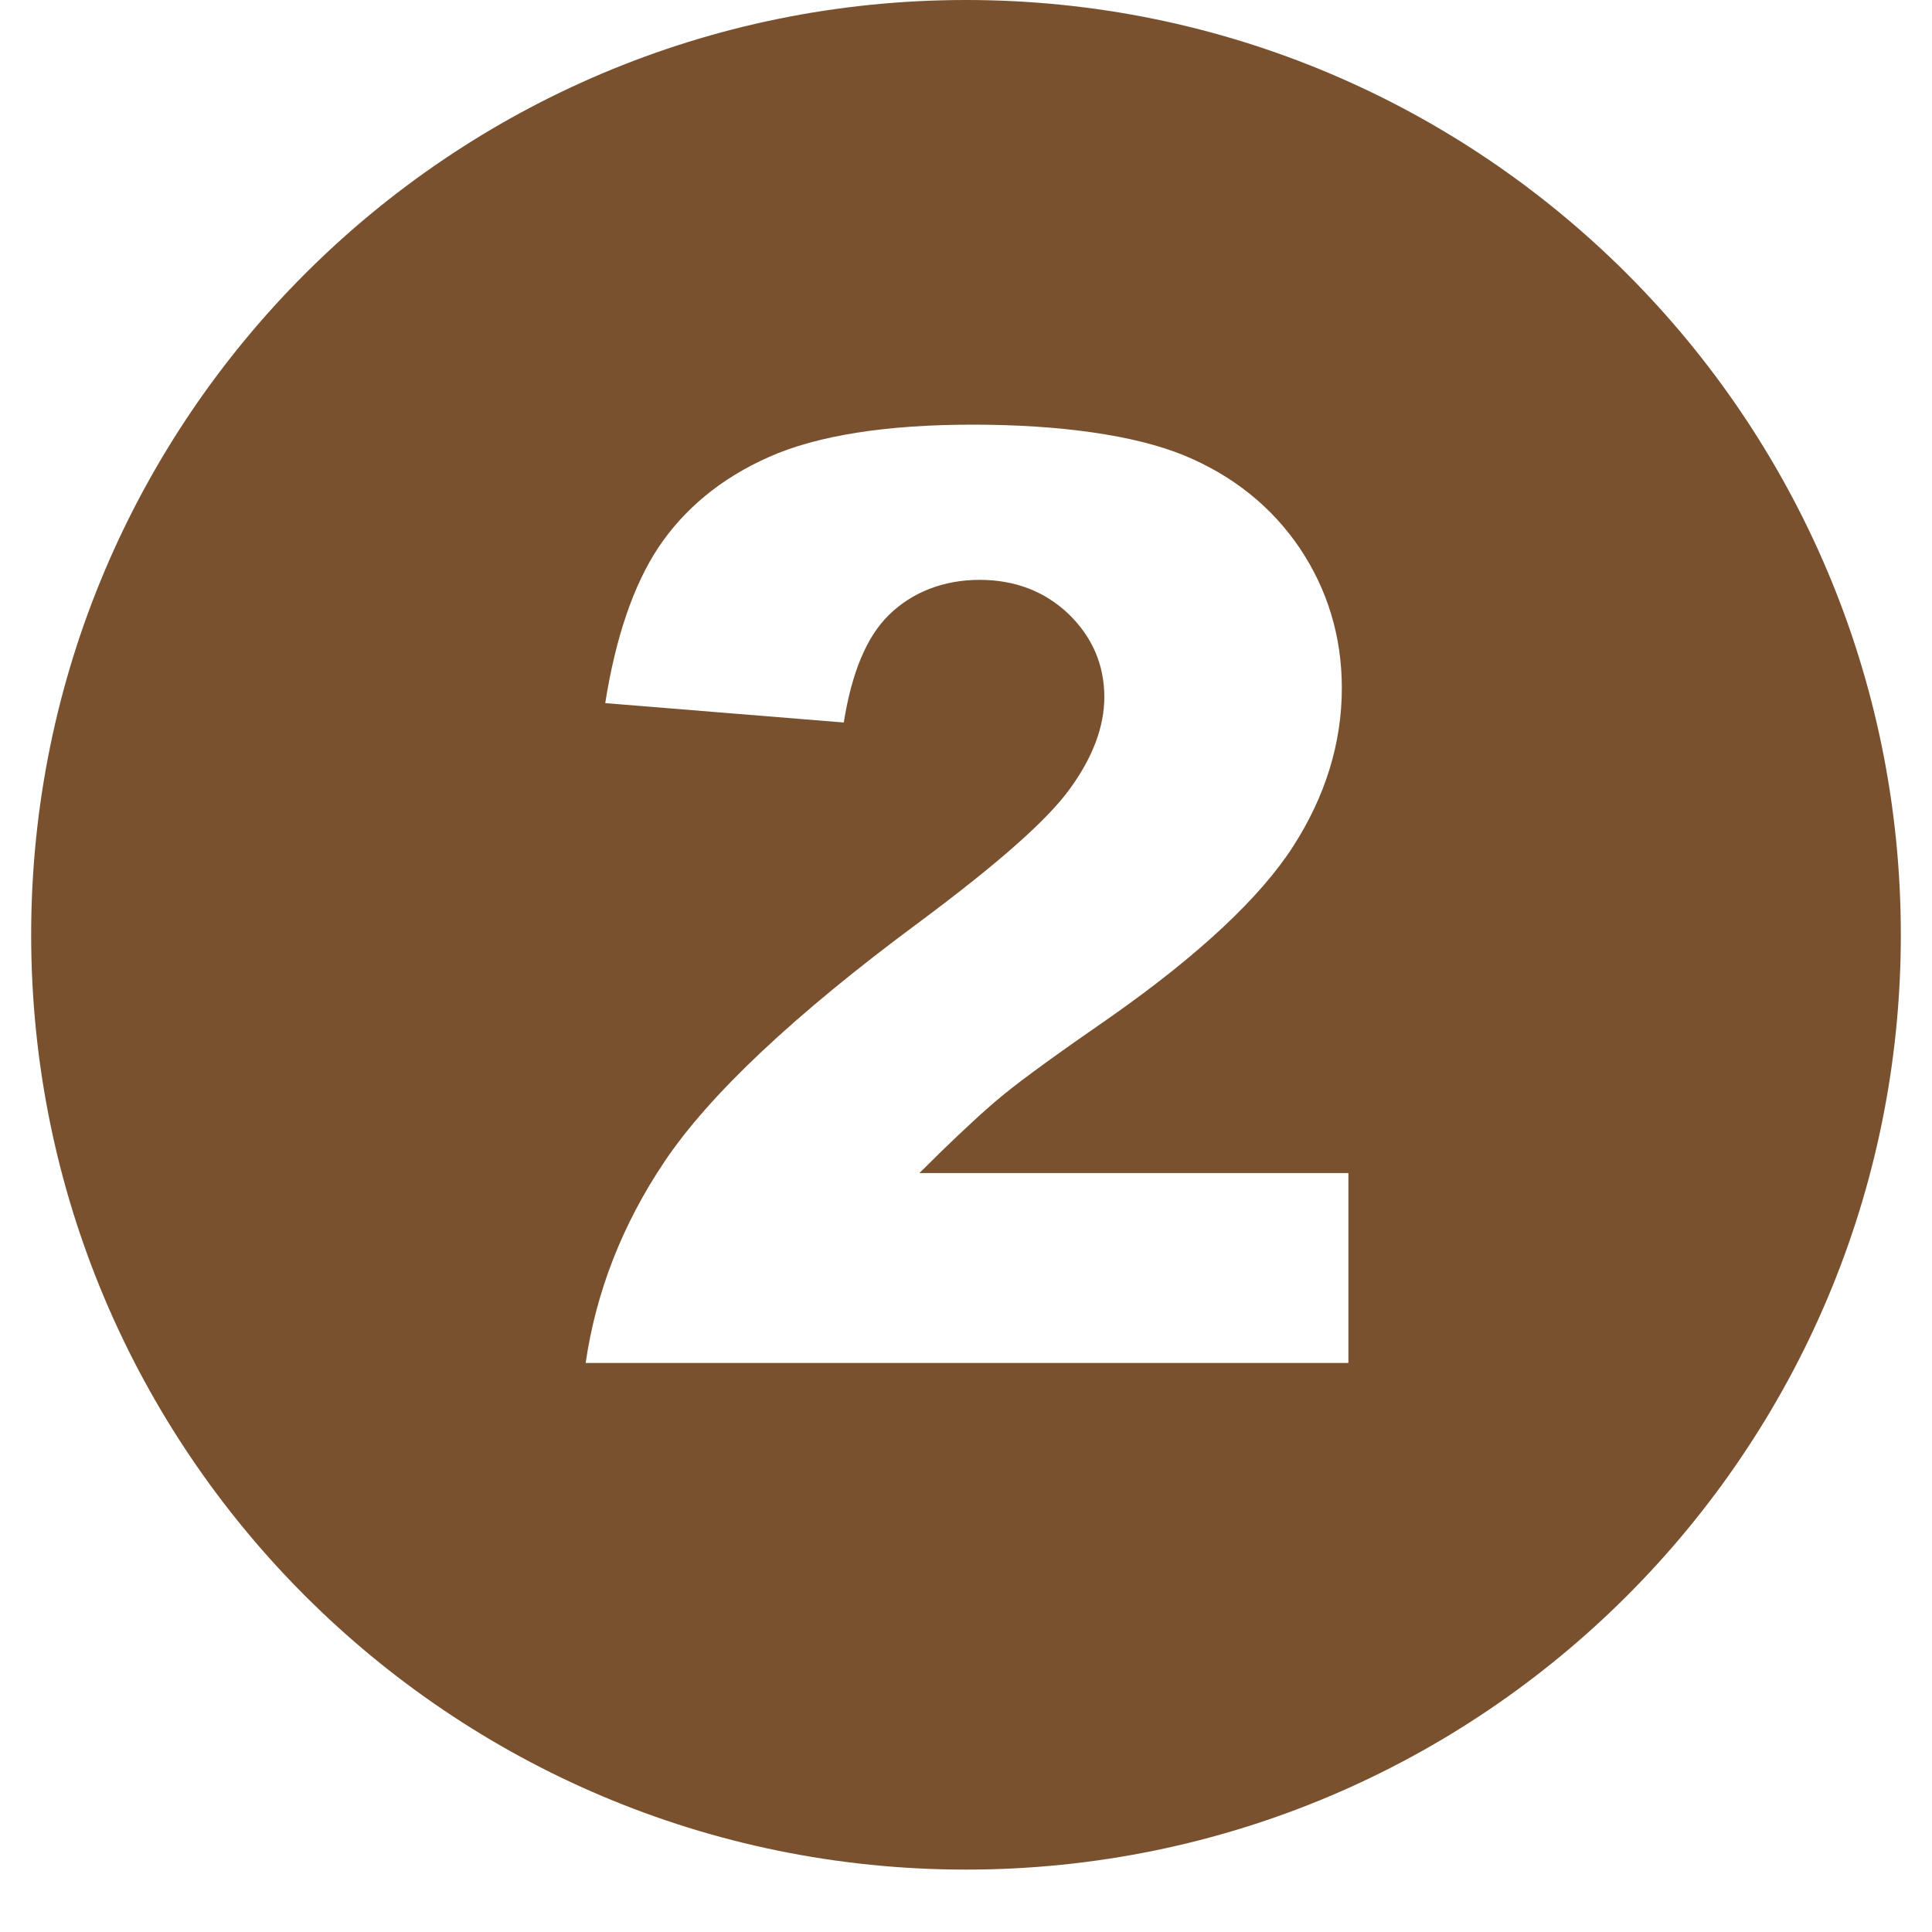<svg xmlns="http://www.w3.org/2000/svg" xmlns:xlink="http://www.w3.org/1999/xlink" width="40" zoomAndPan="magnify" viewBox="0 0 30 30" height="40" preserveAspectRatio="xMidYMid meet" version="1.0"><defs><clipPath id="61ac767e6c"><path d="M 0.484 0 L 29.516 0 L 29.516 29.031 L 0.484 29.031 Z M 0.484 0 " clip-rule="nonzero"/></clipPath></defs><g clip-path="url(#61ac767e6c)"><path fill="#7a512f" d="M 15 0 C 6.984 0 0.484 6.5 0.484 14.516 C 0.484 22.531 6.984 29.031 15 29.031 C 23.016 29.031 29.516 22.531 29.516 14.516 C 29.516 6.5 23.016 0 15 0 Z M 20.934 21.164 L 9.094 21.164 C 9.254 20.066 9.66 19.02 10.312 18.047 C 11.008 17.004 12.34 15.75 14.273 14.32 C 15.496 13.41 16.262 12.734 16.609 12.254 C 16.969 11.762 17.148 11.281 17.148 10.824 C 17.148 10.324 16.961 9.891 16.594 9.535 C 16.227 9.184 15.762 9.004 15.211 9.004 C 14.66 9.004 14.164 9.191 13.797 9.555 C 13.457 9.891 13.227 10.438 13.102 11.219 L 9.398 10.918 C 9.559 9.898 9.836 9.09 10.219 8.508 C 10.625 7.898 11.203 7.422 11.945 7.094 C 12.695 6.762 13.758 6.594 15.102 6.594 C 16.449 6.594 17.609 6.754 18.383 7.07 C 19.141 7.383 19.746 7.867 20.18 8.508 C 20.613 9.152 20.836 9.883 20.836 10.684 C 20.836 11.535 20.582 12.363 20.078 13.145 C 19.57 13.934 18.625 14.82 17.266 15.777 C 16.445 16.344 15.887 16.75 15.605 16.98 C 15.324 17.207 14.992 17.516 14.613 17.883 L 14.277 18.215 L 20.938 18.215 L 20.938 21.156 Z M 20.934 21.164 " fill-opacity="1" fill-rule="nonzero"/></g></svg>